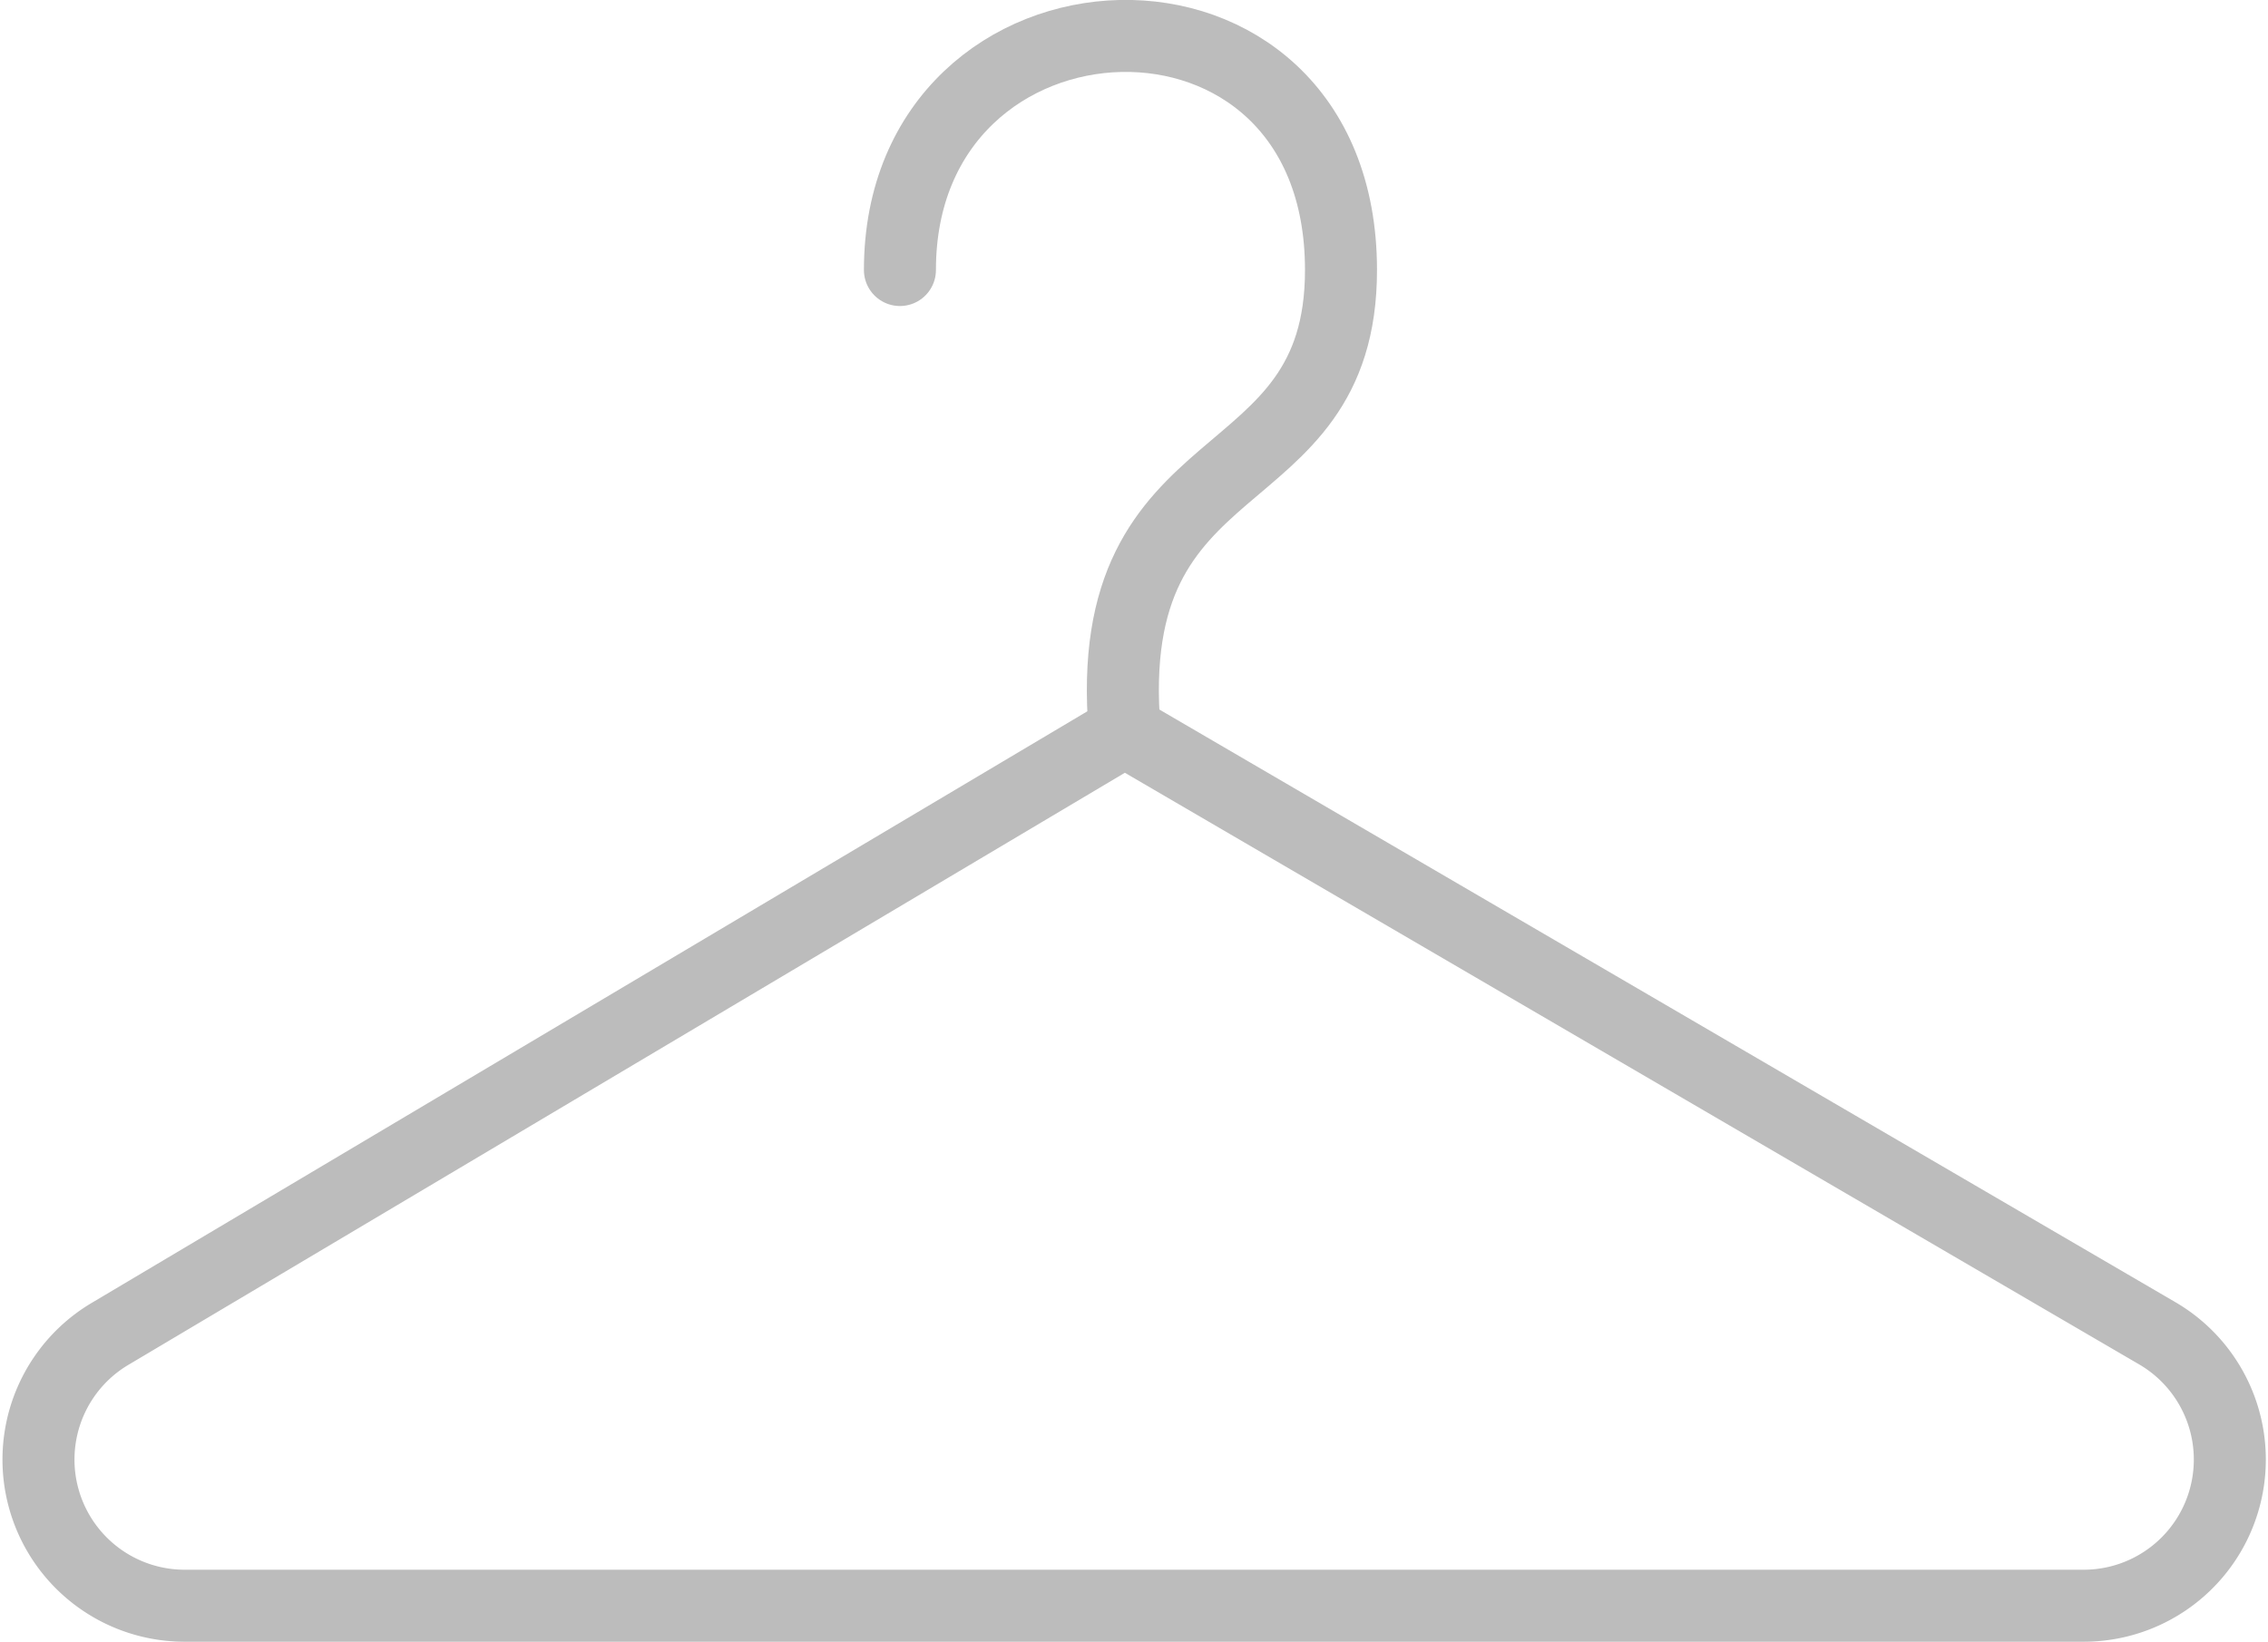 <svg xmlns="http://www.w3.org/2000/svg" width="62.995" height="45.602" viewBox="0 0 62.995 45.602">
  <g id="Group_1544" data-name="Group 1544" transform="translate(0.553 0.5)">
    <path id="Path_28205" data-name="Path 28205" d="M30.686,18.048,59.369,34.779a4.06,4.06,0,0,1-2.045,7.566H4.567A4.06,4.06,0,0,1,2.493,34.8Z" transform="translate(0 1.756)" fill="none" stroke="#bcbcbc" stroke-miterlimit="10" stroke-width="2"/>
    <path id="Path_28206" data-name="Path 28206" d="M22.265,7c0-8.394,12.251-8.942,12.251,0,0,6.474-6.7,4.6-6.009,12.8" transform="translate(2.178)" fill="none" stroke="#bcbcbc" stroke-linecap="round" stroke-miterlimit="10" stroke-width="2"/>
  </g>
</svg>
